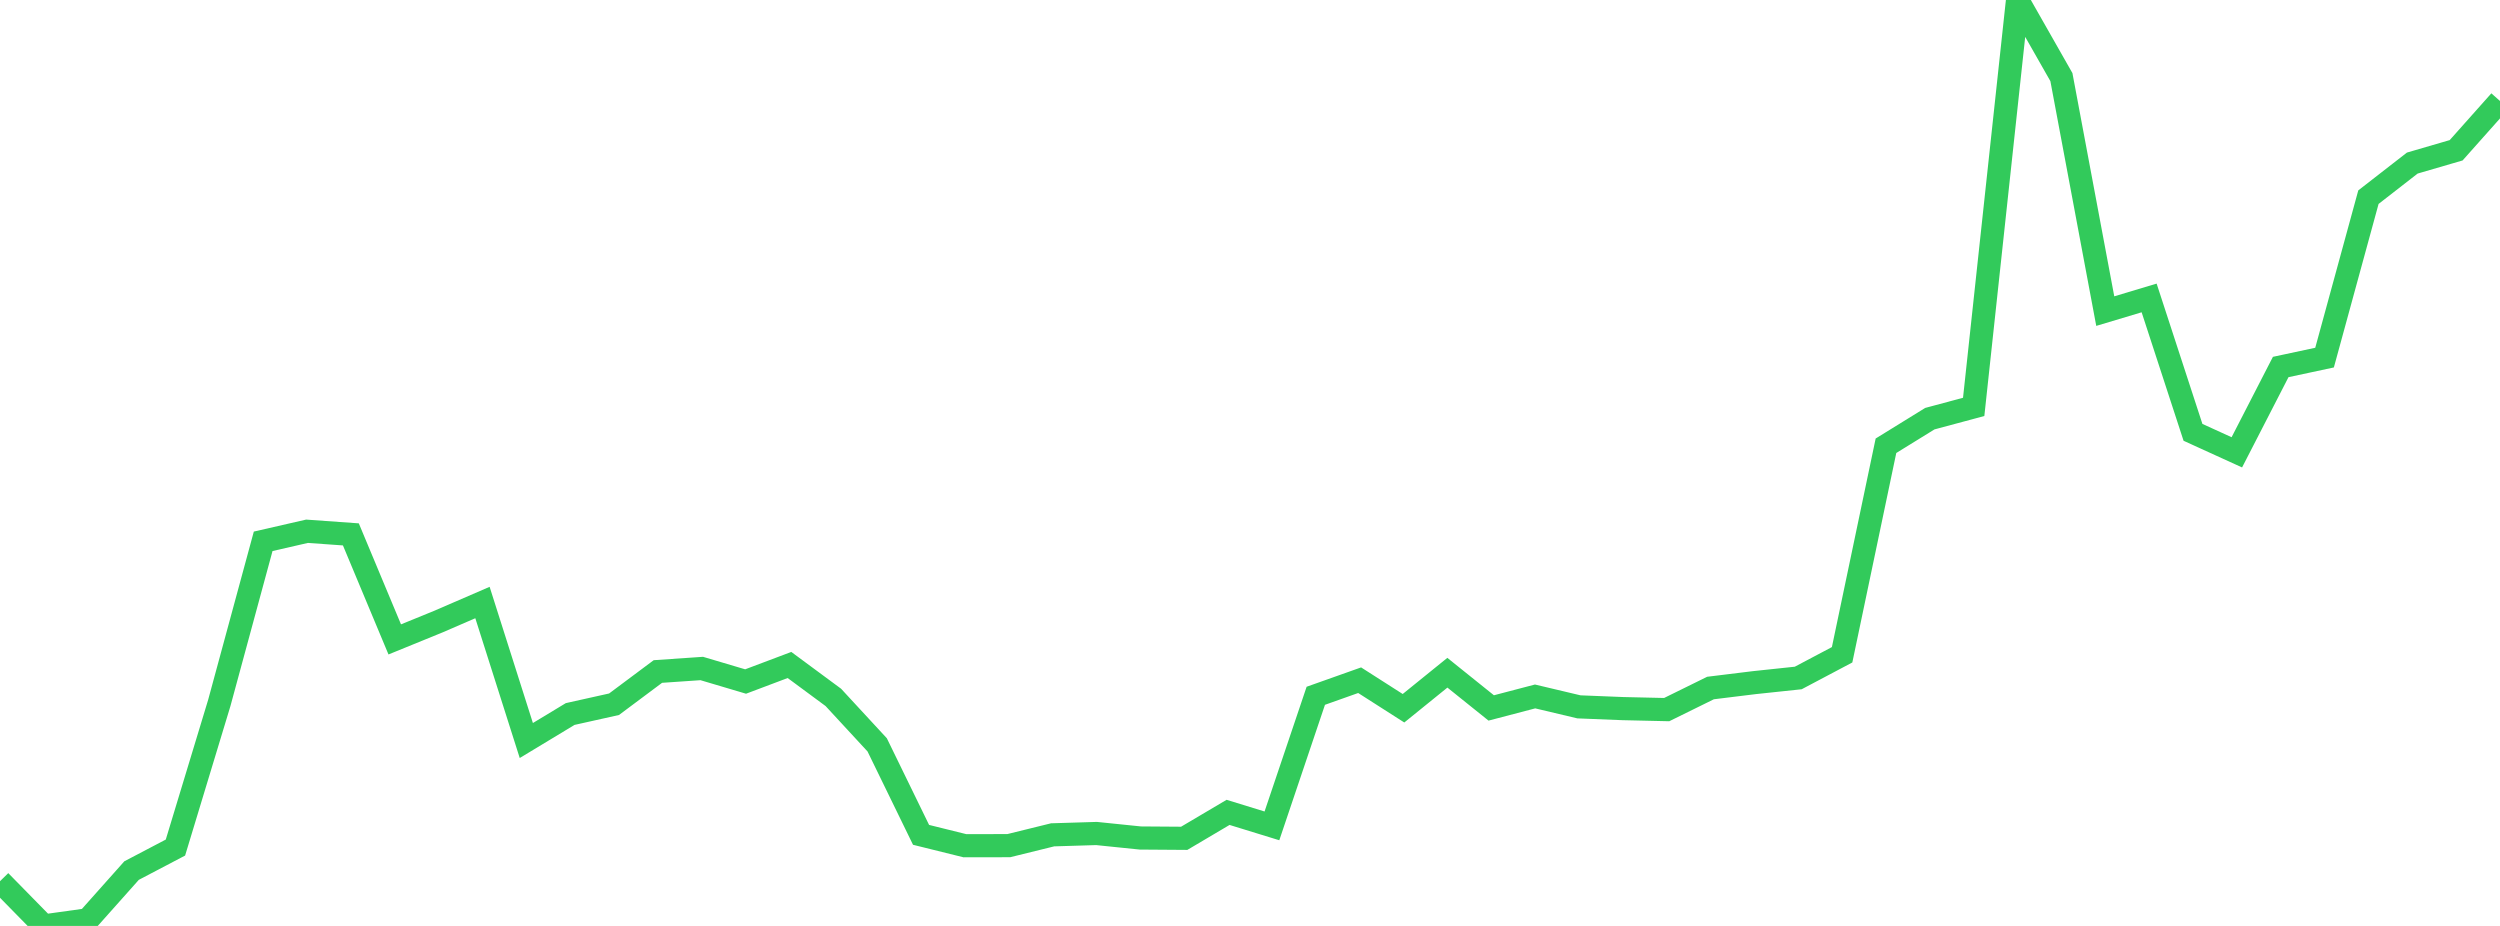 <?xml version="1.0" standalone="no"?>
<!DOCTYPE svg PUBLIC "-//W3C//DTD SVG 1.1//EN" "http://www.w3.org/Graphics/SVG/1.1/DTD/svg11.dtd">

<svg width="135" height="50" viewBox="0 0 135 50" preserveAspectRatio="none" 
  xmlns="http://www.w3.org/2000/svg"
  xmlns:xlink="http://www.w3.org/1999/xlink">


<polyline points="0.0, 47.586 2.368, 50.0 4.737, 49.669 7.105, 47.011 9.474, 45.768 11.842, 37.958 14.211, 29.231 16.579, 28.688 18.947, 28.857 21.316, 34.528 23.684, 33.562 26.053, 32.536 28.421, 39.988 30.789, 38.557 33.158, 38.029 35.526, 36.261 37.895, 36.099 40.263, 36.802 42.632, 35.909 45.0, 37.659 47.368, 40.222 49.737, 45.082 52.105, 45.669 54.474, 45.665 56.842, 45.081 59.211, 45.009 61.579, 45.252 63.947, 45.269 66.316, 43.868 68.684, 44.597 71.053, 37.572 73.421, 36.731 75.789, 38.245 78.158, 36.327 80.526, 38.229 82.895, 37.608 85.263, 38.17 87.632, 38.265 90.0, 38.319 92.368, 37.153 94.737, 36.862 97.105, 36.611 99.474, 35.358 101.842, 24.071 104.211, 22.608 106.579, 21.972 108.947, 0.0 111.316, 4.165 113.684, 16.8 116.053, 16.089 118.421, 23.346 120.789, 24.426 123.158, 19.818 125.526, 19.311 127.895, 10.647 130.263, 8.806 132.632, 8.115 135.0, 5.455" fill="none" stroke="#32ca5b" stroke-width="1.25"/>

</svg>